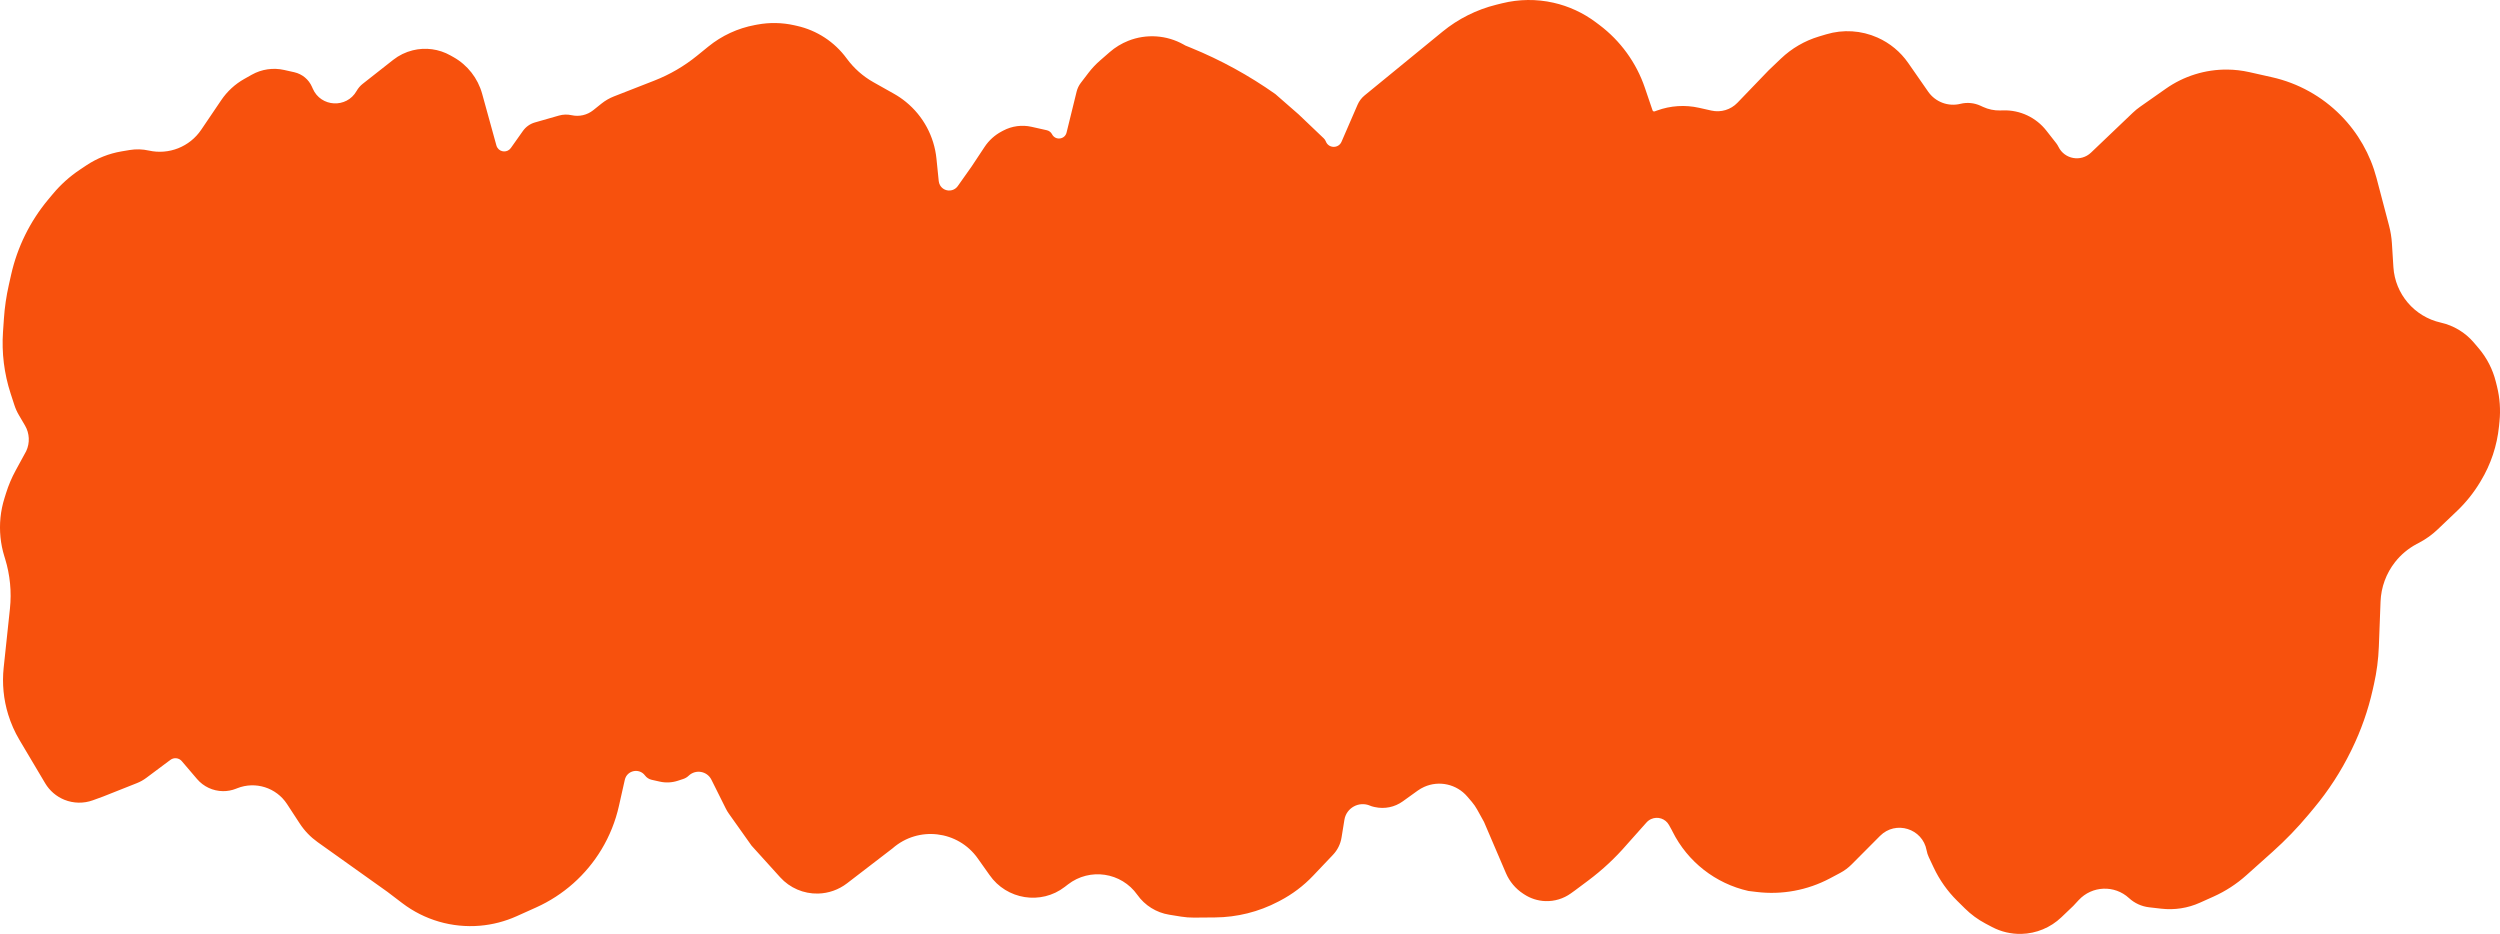 <?xml version="1.0" encoding="UTF-8"?> <svg xmlns="http://www.w3.org/2000/svg" viewBox="0 0 158.248 59.115" fill="none"><path d="M3.344 12.28L3.044 12.64C1.898 14.015 1.096 15.643 0.704 17.389L0.557 18.045C0.4 18.743 0.296 19.452 0.248 20.167L0.19 21.011C0.1 22.328 0.263 23.65 0.671 24.905L0.91 25.639C0.981 25.859 1.076 26.071 1.193 26.27L1.585 26.938C1.874 27.433 1.902 28.039 1.658 28.557L0.989 29.784C0.743 30.235 0.542 30.709 0.388 31.199L0.284 31.532C0.032 32.332 -0.053 33.176 0.031 34.01C0.072 34.416 0.153 34.817 0.273 35.207L0.323 35.369C0.637 36.391 0.741 37.465 0.629 38.528L0.232 42.27C0.127 43.266 0.224 44.273 0.519 45.23C0.692 45.792 0.931 46.332 1.231 46.837L2.86 49.58C3.14 50.051 3.566 50.417 4.073 50.624C4.651 50.858 5.295 50.87 5.881 50.656L6.524 50.421L8.666 49.571C8.876 49.488 9.075 49.377 9.256 49.242L10.787 48.099C11.011 47.932 11.326 47.967 11.507 48.18L12.474 49.313C12.884 49.793 13.482 50.073 14.114 50.079C14.397 50.082 14.677 50.029 14.94 49.925L15.018 49.894C16.172 49.437 17.489 49.855 18.168 50.894L18.971 52.124C19.272 52.585 19.656 52.985 20.105 53.305L24.517 56.448L25.464 57.168C26.87 58.238 28.623 58.747 30.383 58.597C31.184 58.529 31.968 58.325 32.701 57.996L33.937 57.44C35.656 56.667 37.098 55.388 38.071 53.774C38.586 52.921 38.959 51.991 39.177 51.019L39.37 50.16L39.55 49.361C39.685 48.761 40.461 48.595 40.829 49.088C40.932 49.226 41.081 49.322 41.248 49.36L41.765 49.476C42.145 49.561 42.541 49.542 42.911 49.419L43.252 49.307C43.379 49.265 43.496 49.195 43.593 49.102C44.035 48.68 44.758 48.807 45.031 49.353L45.944 51.183C45.999 51.294 46.063 51.401 46.135 51.502L47.574 53.53L49.385 55.532C49.996 56.207 50.872 56.584 51.783 56.562C52.447 56.546 53.089 56.319 53.616 55.914L56.497 53.701C58.125 52.27 60.633 52.563 61.887 54.33L62.635 55.385C63.716 56.949 65.897 57.3 67.401 56.138L67.602 55.983C68.986 54.914 70.981 55.213 71.991 56.64C72.468 57.315 73.196 57.769 74.012 57.9L74.765 58.022C75.035 58.065 75.307 58.086 75.58 58.084L76.909 58.073C78.304 58.063 79.676 57.72 80.911 57.073L81.027 57.012C81.806 56.605 82.512 56.072 83.117 55.435L84.377 54.108C84.663 53.807 84.852 53.426 84.918 53.016L85.1 51.892C85.222 51.136 86.023 50.697 86.726 50.999C86.793 51.028 86.862 51.05 86.933 51.066L87.026 51.087C87.639 51.225 88.282 51.094 88.792 50.727L89.742 50.044C89.869 49.953 90.005 49.875 90.147 49.811C91.094 49.385 92.208 49.635 92.882 50.425L93.167 50.758C93.293 50.907 93.405 51.068 93.5 51.239L93.937 52.028L95.326 55.272C95.553 55.801 95.931 56.252 96.412 56.567L96.486 56.615C96.884 56.876 97.345 57.022 97.821 57.039C98.397 57.06 98.965 56.888 99.434 56.551L99.682 56.373L100.531 55.739C101.43 55.068 102.253 54.3 102.986 53.449L104.222 52.062C104.304 51.97 104.405 51.896 104.517 51.845C104.933 51.658 105.423 51.821 105.644 52.22L105.833 52.561L105.869 52.635C106.824 54.547 108.588 55.929 110.674 56.397L111.192 56.46C112.79 56.655 114.41 56.355 115.832 55.601L116.473 55.26C116.745 55.116 116.994 54.932 117.211 54.713L119.004 52.912C119.996 51.914 121.7 52.444 121.953 53.828C121.98 53.977 122.026 54.121 122.091 54.258L122.403 54.921C122.771 55.702 123.273 56.412 123.887 57.019L124.378 57.504C124.763 57.885 125.202 58.207 125.68 58.46L126.085 58.674C126.659 58.979 127.302 59.13 127.952 59.115C128.895 59.092 129.797 58.718 130.479 58.067L131.232 57.348L131.582 56.972C132.428 56.062 133.851 56.007 134.765 56.849C135.116 57.172 135.562 57.376 136.037 57.431L136.813 57.52C137.646 57.615 138.489 57.484 139.253 57.14L140.115 56.753C140.872 56.413 141.572 55.958 142.19 55.405L143.852 53.919C144.669 53.188 145.431 52.399 146.133 51.557L146.475 51.146C147.399 50.037 148.187 48.821 148.821 47.524L148.869 47.426C149.454 46.228 149.898 44.966 150.19 43.665L150.27 43.308C150.446 42.527 150.549 41.731 150.579 40.931L150.687 38.079C150.721 37.171 151.042 36.297 151.603 35.582C151.974 35.109 152.441 34.719 152.973 34.436L153.147 34.344C153.57 34.12 153.96 33.838 154.307 33.507L155.528 32.343C156.091 31.806 156.58 31.196 156.982 30.529L157.035 30.441C157.67 29.389 158.062 28.209 158.185 26.987L158.216 26.68C158.291 25.937 158.237 25.187 158.058 24.462L157.985 24.169C157.79 23.381 157.414 22.648 156.886 22.03L156.587 21.679C156.046 21.045 155.314 20.604 154.501 20.421C152.83 20.046 151.608 18.614 151.5 16.905L151.406 15.402C151.382 15.022 151.321 14.646 151.224 14.278L150.432 11.27C150.038 9.775 149.259 8.408 148.173 7.307C146.981 6.099 145.466 5.258 143.81 4.887L142.382 4.566C141.925 4.463 141.458 4.409 140.989 4.404C139.598 4.391 138.237 4.813 137.098 5.613L135.467 6.758C135.304 6.872 135.151 6.998 135.007 7.135L132.358 9.662C131.723 10.267 130.684 10.081 130.299 9.293C130.259 9.211 130.211 9.134 130.155 9.062L129.534 8.27C128.882 7.437 127.875 6.961 126.818 6.987L126.607 6.992C126.235 7.001 125.865 6.924 125.527 6.768L125.364 6.693C124.967 6.51 124.519 6.467 124.095 6.572C123.32 6.764 122.508 6.458 122.052 5.803L120.784 3.98C120.296 3.279 119.625 2.725 118.844 2.378C117.822 1.923 116.671 1.85 115.6 2.172L115.138 2.31C114.236 2.581 113.411 3.061 112.73 3.711L111.952 4.453L109.978 6.505C109.554 6.946 108.93 7.134 108.333 7L107.55 6.824C106.664 6.625 105.739 6.685 104.886 6.997L104.741 7.05C104.685 7.07 104.624 7.041 104.605 6.985L104.118 5.553C103.579 3.967 102.573 2.581 101.234 1.575L101.016 1.412C100.218 0.813 99.301 0.39 98.328 0.171C97.259 -0.069 96.149 -0.056 95.086 0.207L94.717 0.298C93.469 0.607 92.305 1.19 91.31 2.004L86.381 6.038C86.186 6.197 86.032 6.401 85.932 6.632L84.917 8.973C84.726 9.414 84.096 9.401 83.924 8.952C83.895 8.878 83.851 8.811 83.793 8.757L82.203 7.241L80.725 5.951C79.063 4.778 77.274 3.797 75.391 3.028L75.036 2.883L74.924 2.82C73.851 2.216 72.563 2.129 71.418 2.583C70.988 2.754 70.59 2.996 70.242 3.3L69.631 3.832C69.361 4.067 69.115 4.329 68.897 4.614L68.413 5.248C68.289 5.411 68.199 5.598 68.15 5.797L67.512 8.393C67.404 8.836 66.803 8.906 66.594 8.5C66.528 8.37 66.406 8.276 66.264 8.244L65.297 8.027C64.69 7.89 64.054 7.976 63.504 8.267L63.397 8.324C62.965 8.554 62.596 8.888 62.326 9.296L61.505 10.535L60.626 11.779C60.343 12.179 59.738 12.146 59.5 11.717C59.457 11.638 59.43 11.551 59.421 11.461L59.277 10.042C59.135 8.636 58.44 7.345 57.345 6.452C57.108 6.258 56.855 6.086 56.589 5.936L55.288 5.204C54.622 4.83 54.044 4.316 53.593 3.699C52.829 2.654 51.711 1.921 50.448 1.638L50.276 1.599C49.508 1.427 48.712 1.412 47.938 1.556L47.783 1.585C46.702 1.786 45.689 2.255 44.836 2.948L44.128 3.523C43.313 4.186 42.399 4.719 41.42 5.102L38.86 6.103C38.577 6.214 38.312 6.367 38.074 6.557L37.551 6.976C37.166 7.284 36.663 7.4 36.183 7.292C35.918 7.233 35.643 7.241 35.382 7.315L33.859 7.751C33.553 7.838 33.285 8.028 33.101 8.288L32.336 9.369C32.125 9.667 31.679 9.656 31.484 9.347C31.456 9.304 31.436 9.258 31.422 9.209L30.519 5.935C30.248 4.952 29.595 4.117 28.706 3.617L28.513 3.509C27.788 3.1 26.933 2.984 26.125 3.185C25.675 3.296 25.254 3.502 24.89 3.788L22.963 5.303C22.804 5.427 22.671 5.582 22.572 5.758C21.94 6.873 20.305 6.786 19.797 5.609L19.751 5.504C19.547 5.031 19.129 4.685 18.627 4.572L17.989 4.429C17.292 4.272 16.561 4.379 15.938 4.729L15.464 4.996C14.88 5.324 14.38 5.784 14.005 6.339L12.736 8.214C12.007 9.293 10.691 9.815 9.42 9.53C9.019 9.44 8.604 9.429 8.199 9.497L7.697 9.582C6.897 9.717 6.135 10.02 5.461 10.47L5.054 10.742C4.413 11.17 3.838 11.688 3.344 12.28Z" fill="#F7510D"></path></svg> 